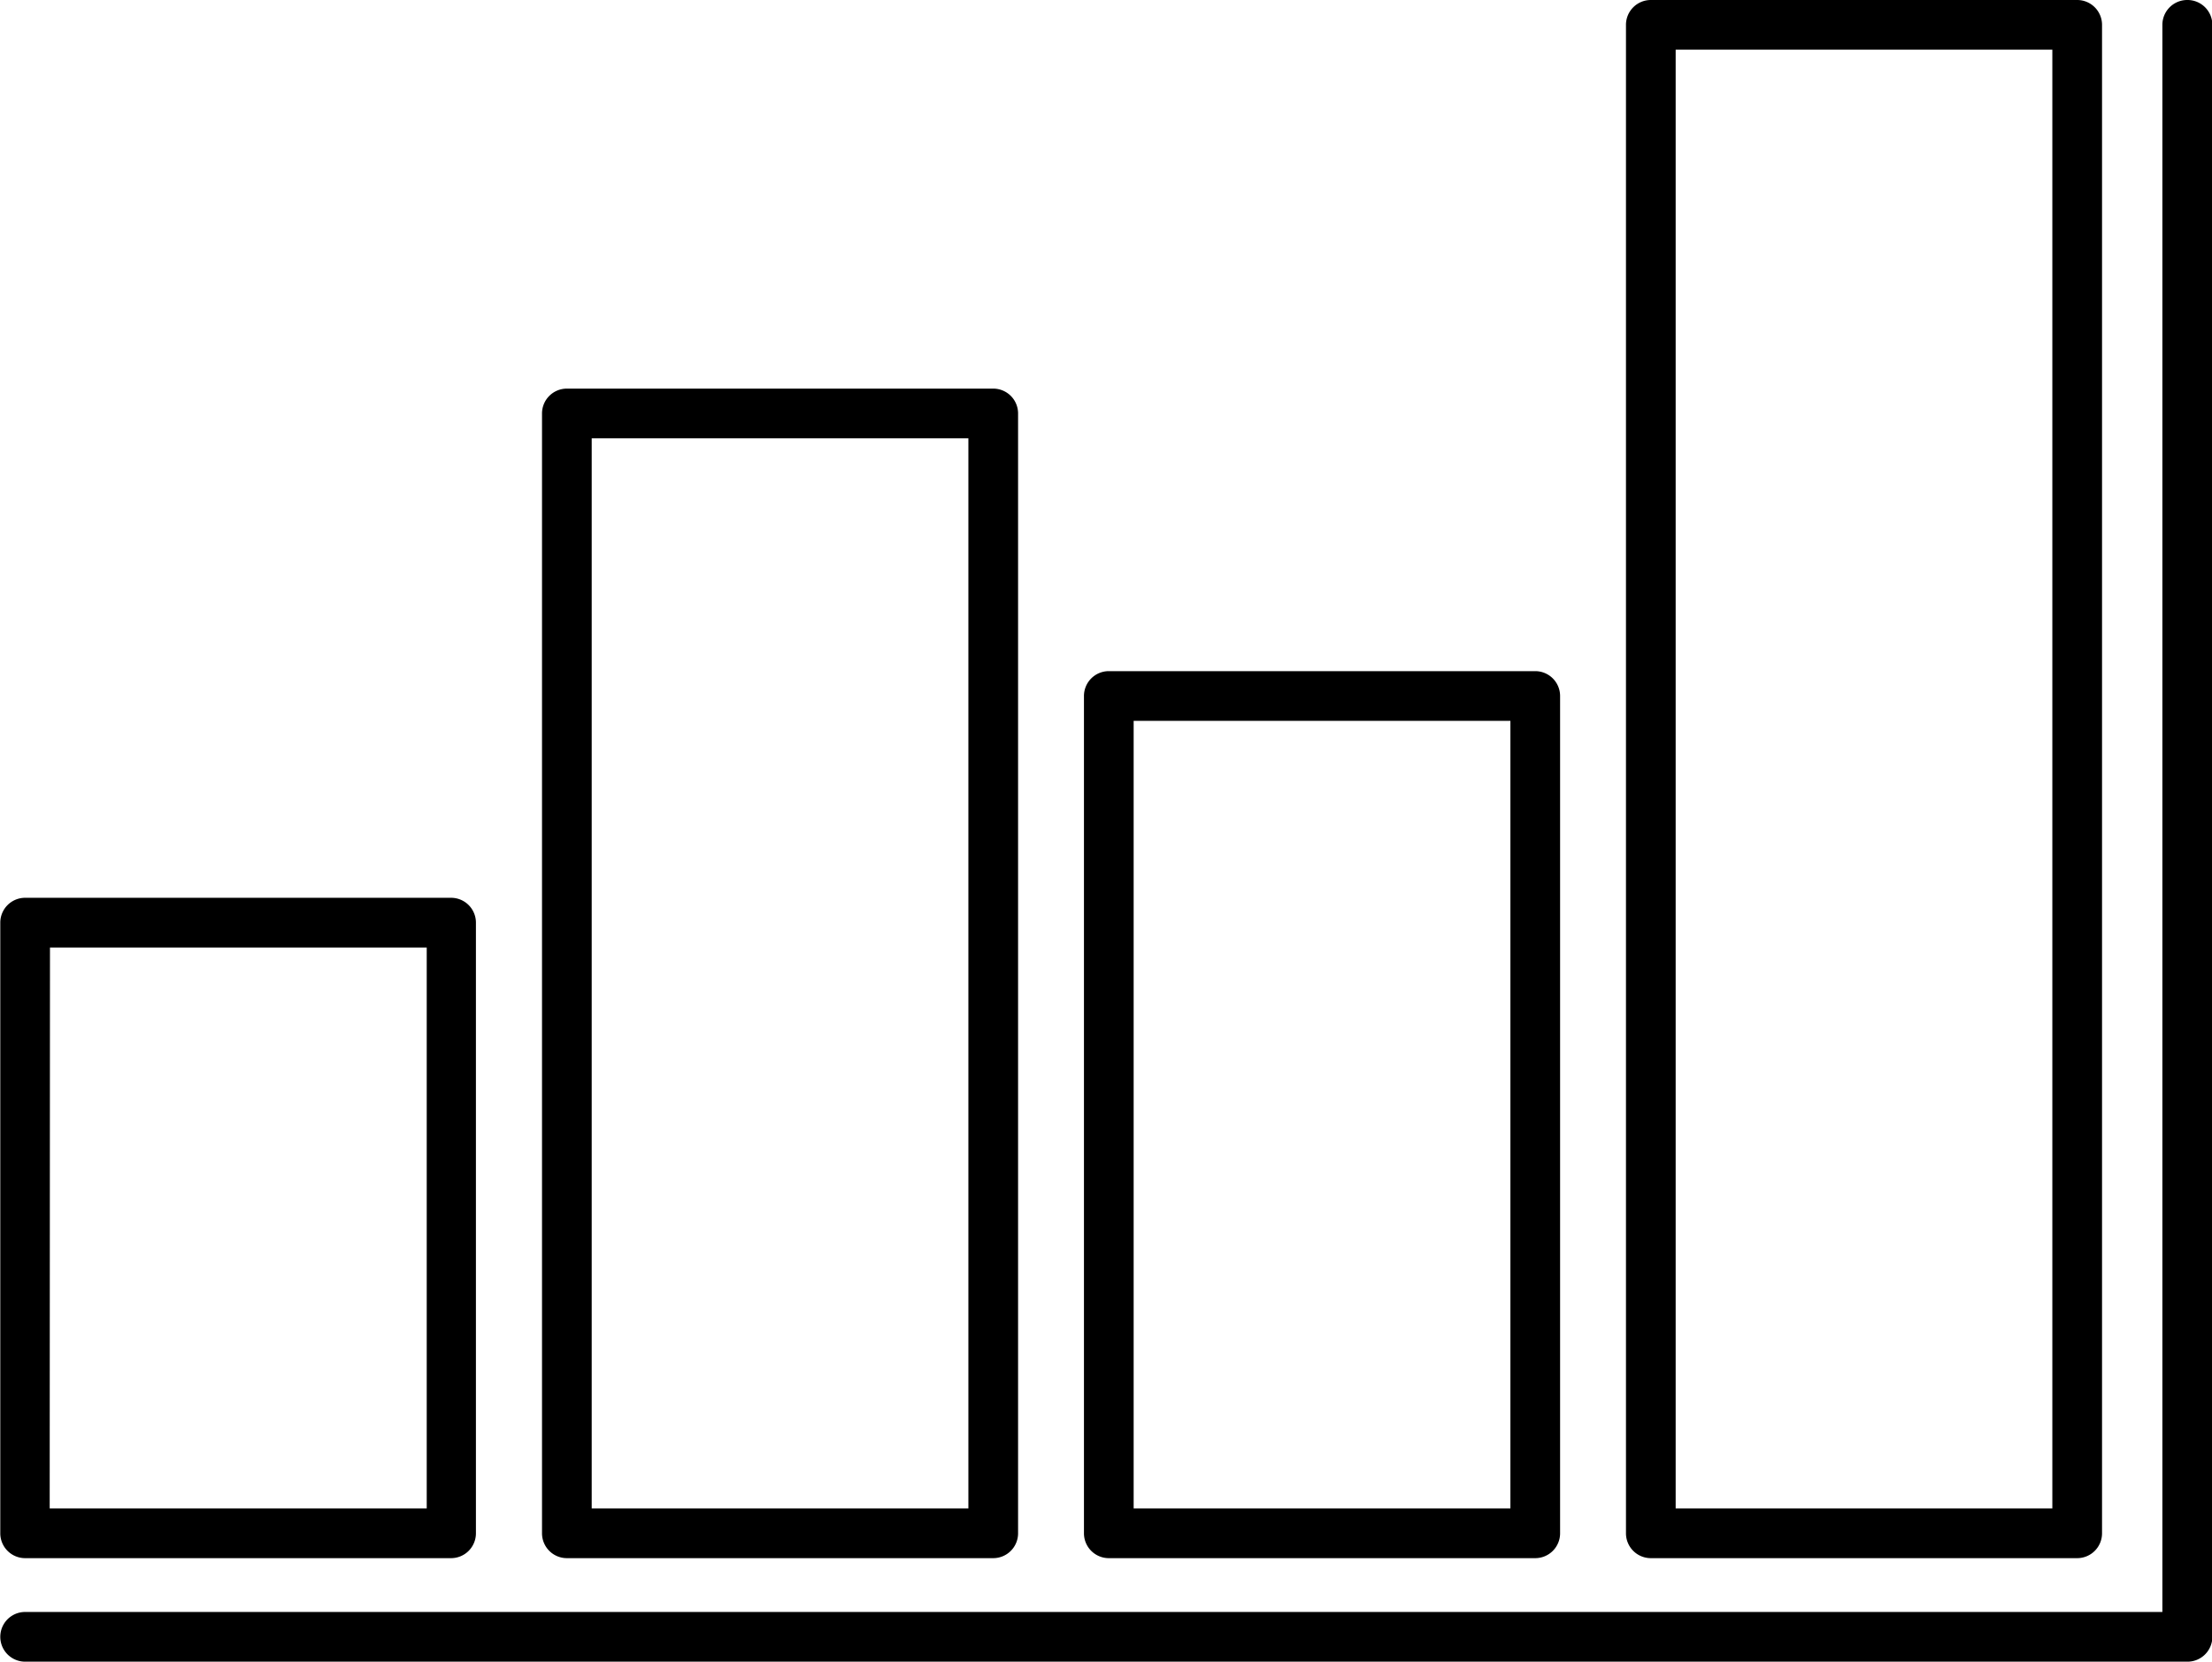<svg xmlns="http://www.w3.org/2000/svg" id="Ebene_3" data-name="Ebene 3" viewBox="0 0 311.59 234.02"><g><path d="M406.56,102.38a3.5,3.5,0,0,0-3.5,3.5V329.4H102a3.5,3.5,0,1,0,0,7h304.6a3.5,3.5,0,0,0,3.5-3.5v-227A3.5,3.5,0,0,0,406.56,102.38Z" transform="translate(-98.46 -102.38)"></path><path d="M102,321.82H162a3.5,3.5,0,0,0,3.5-3.5v-86a3.5,3.5,0,0,0-3.5-3.5H102a3.5,3.5,0,0,0-3.5,3.5v86A3.5,3.5,0,0,0,102,321.82Zm3.5-86h53.07v79H105.46Z" transform="translate(-98.46 -102.38)"></path><path d="M178.31,321.82h60.06a3.5,3.5,0,0,0,3.5-3.5V160.61a3.5,3.5,0,0,0-3.5-3.5H178.31a3.5,3.5,0,0,0-3.5,3.5V318.32A3.5,3.5,0,0,0,178.31,321.82Zm3.5-157.71h53.06V314.82H181.81Z" transform="translate(-98.46 -102.38)"></path><path d="M254.65,321.82h60.07a3.5,3.5,0,0,0,3.5-3.5V200.4a3.5,3.5,0,0,0-3.5-3.5H254.65a3.5,3.5,0,0,0-3.5,3.5V318.32A3.5,3.5,0,0,0,254.65,321.82Zm3.5-117.92h53.07V314.82H258.15Z" transform="translate(-98.46 -102.38)"></path><path d="M331,321.82h60.06a3.5,3.5,0,0,0,3.5-3.5V105.88a3.5,3.5,0,0,0-3.5-3.5H331a3.5,3.5,0,0,0-3.5,3.5V318.32A3.5,3.5,0,0,0,331,321.82Zm3.5-212.44h53.06V314.82H334.5Z" transform="translate(-98.46 -102.38)"></path></g></svg>